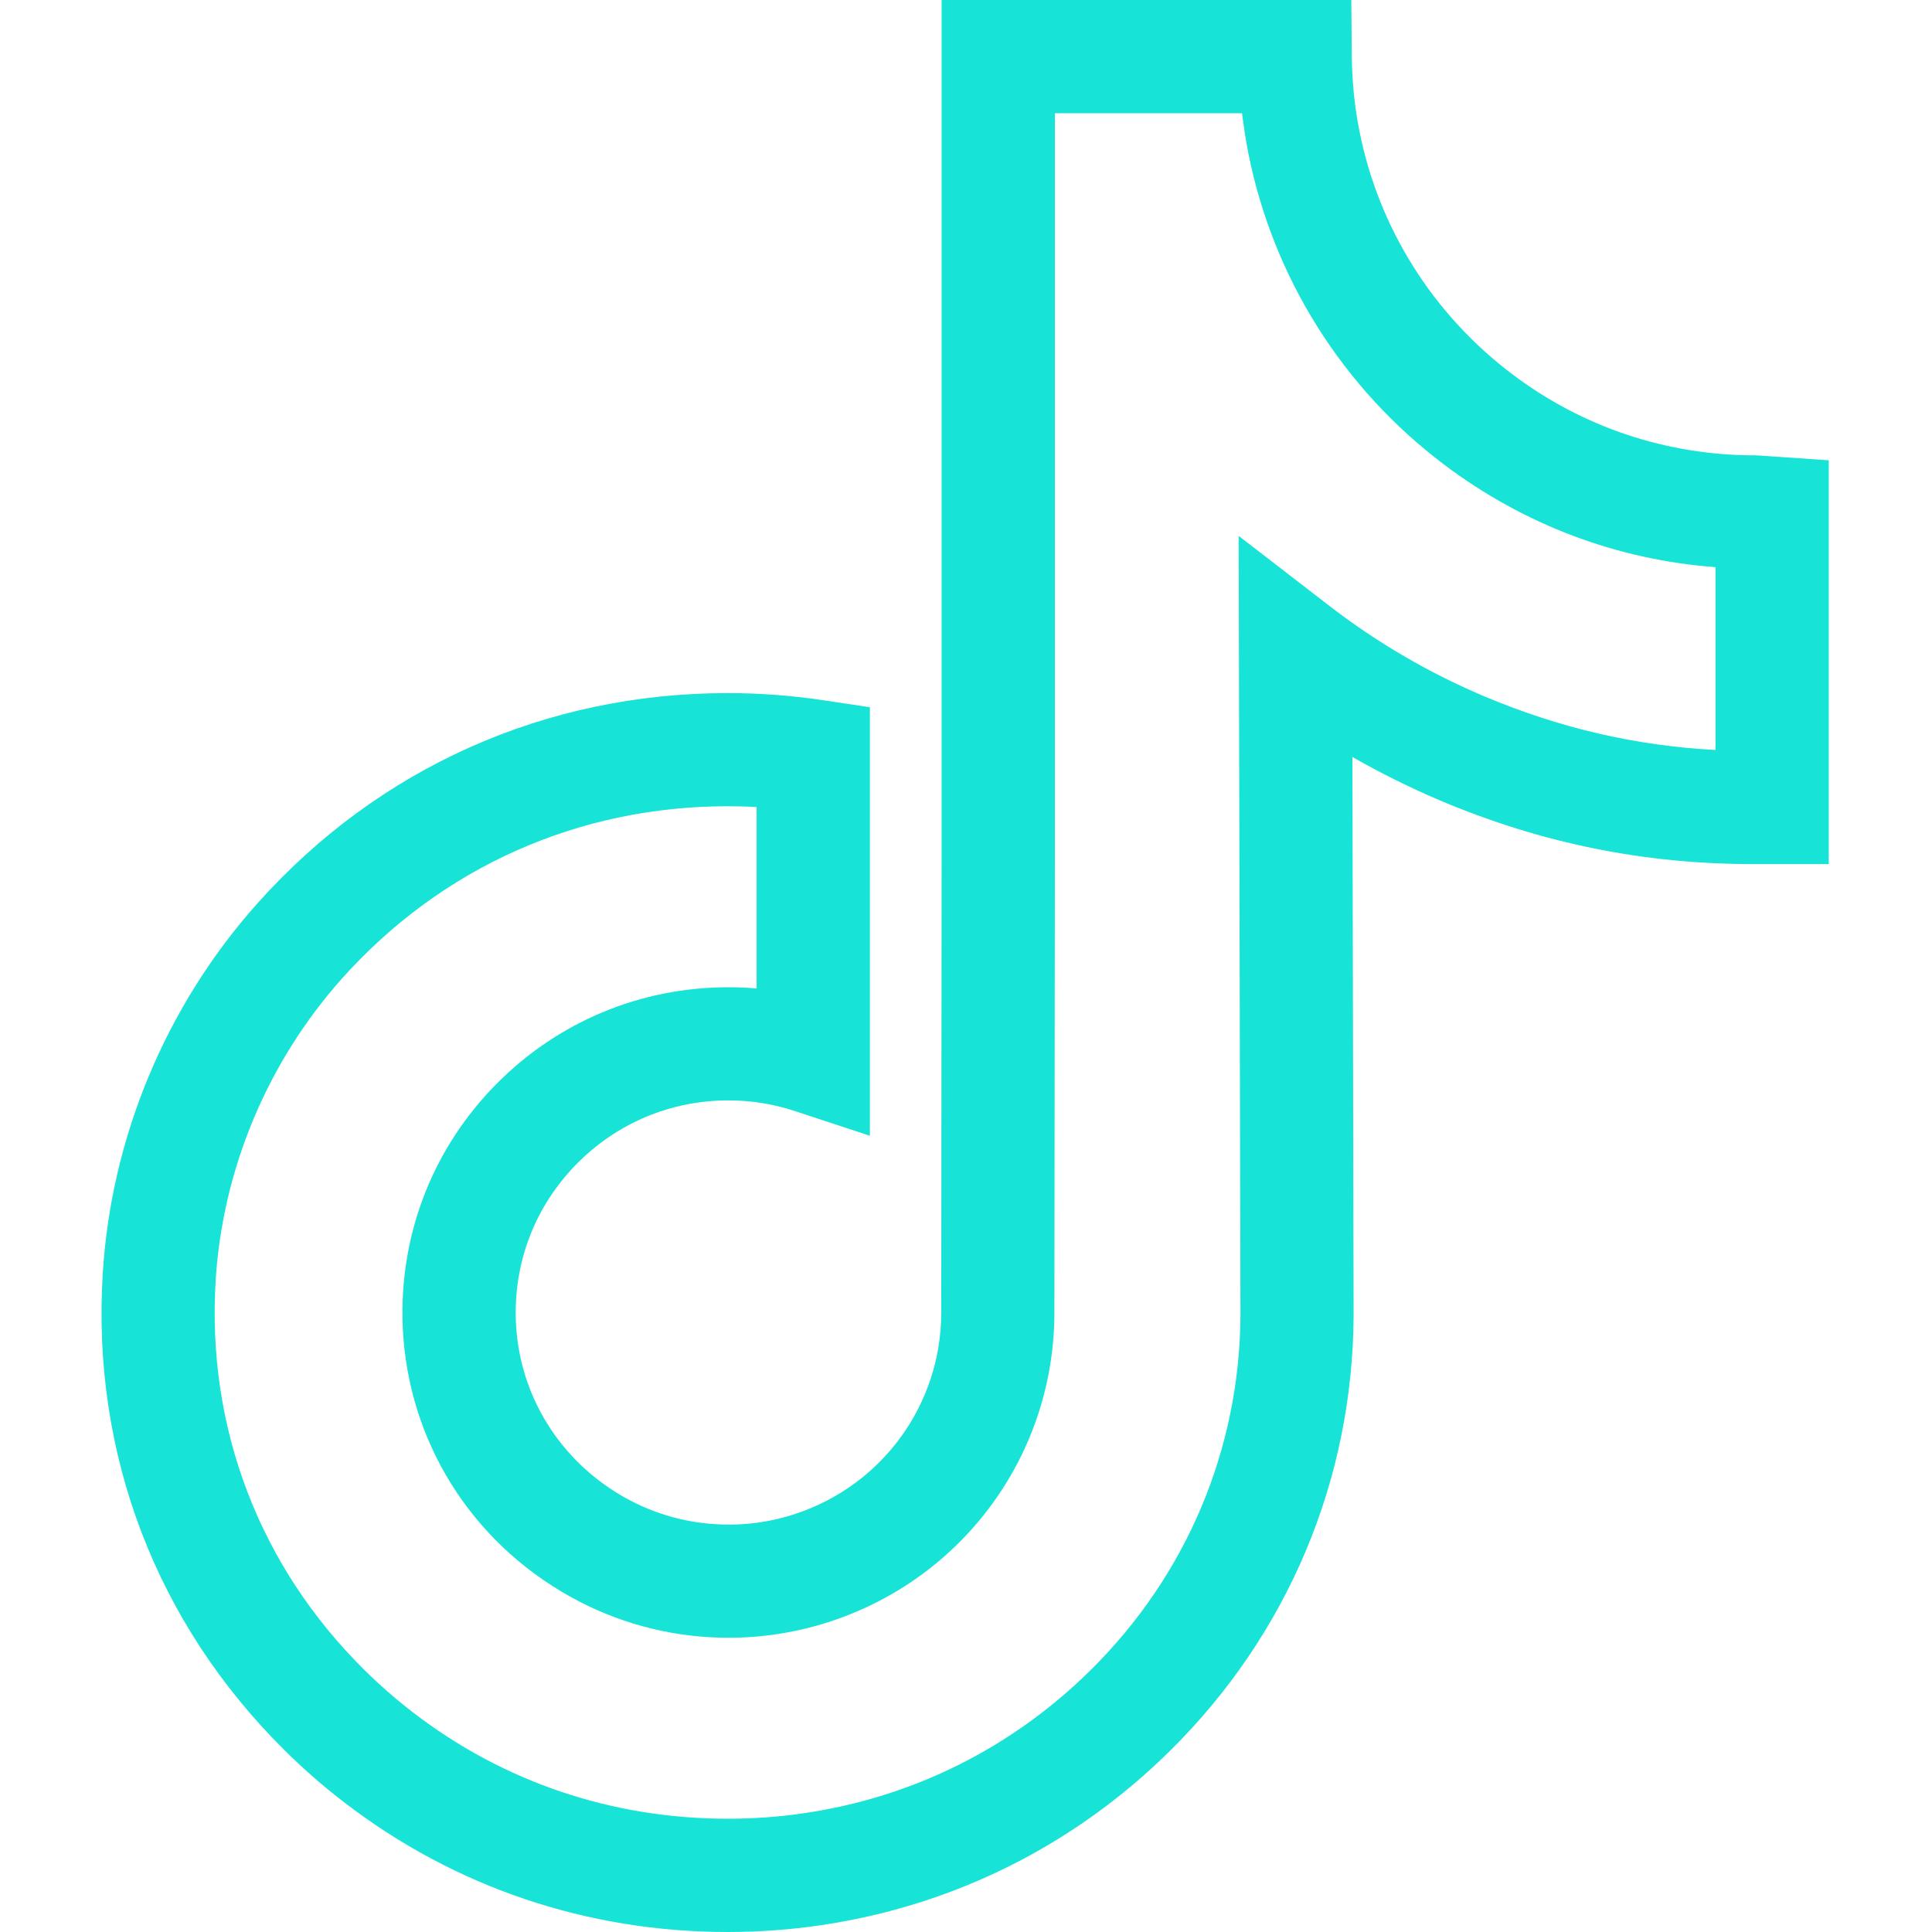 <?xml version="1.0" encoding="UTF-8"?>
<svg xmlns="http://www.w3.org/2000/svg" width="16" height="16" viewBox="0 0 16 16" fill="none">
  <path d="M6.026 16C4.861 16 3.762 15.628 2.849 14.925C2.678 14.794 2.514 14.651 2.361 14.499C1.295 13.446 0.758 12.042 0.851 10.547C0.92 9.418 1.375 8.329 2.132 7.481C3.135 6.358 4.518 5.74 6.026 5.74C6.285 5.74 6.546 5.759 6.804 5.797L7.204 5.857V9.406L6.588 9.203C6.409 9.143 6.222 9.113 6.033 9.113C5.556 9.113 5.11 9.3 4.776 9.639C4.443 9.977 4.264 10.423 4.271 10.897C4.28 11.507 4.602 12.06 5.131 12.377C5.375 12.523 5.652 12.608 5.934 12.623C6.157 12.636 6.376 12.607 6.588 12.537C7.31 12.298 7.795 11.628 7.795 10.87L7.798 7.189V0H11.191L11.195 0.464C11.197 0.675 11.218 0.885 11.259 1.089C11.418 1.89 11.868 2.604 12.524 3.099C13.107 3.539 13.803 3.771 14.535 3.771C14.552 3.771 14.552 3.771 14.709 3.782L15.145 3.812V6.688V7.156L14.989 7.156H14.677C14.675 7.156 14.672 7.156 14.669 7.156H14.52C14.519 7.156 14.518 7.156 14.517 7.156C13.614 7.156 12.767 6.984 11.928 6.63C11.678 6.524 11.435 6.403 11.2 6.269L11.21 10.888C11.205 12.254 10.665 13.536 9.69 14.499C8.899 15.281 7.901 15.78 6.803 15.943C6.547 15.981 6.286 16 6.026 16ZM6.026 6.677C4.788 6.677 3.654 7.184 2.831 8.105C2.214 8.797 1.843 9.685 1.786 10.605C1.711 11.825 2.149 12.972 3.02 13.832C3.146 13.957 3.281 14.074 3.421 14.182C4.169 14.758 5.07 15.062 6.026 15.062C6.24 15.062 6.455 15.047 6.666 15.015C7.565 14.882 8.383 14.473 9.031 13.832C9.827 13.046 10.268 12 10.273 10.887L10.258 4.438L11.015 5.022C11.406 5.323 11.836 5.574 12.293 5.767C12.917 6.03 13.546 6.176 14.207 6.211V4.697C13.39 4.636 12.619 4.345 11.96 3.848C11.119 3.214 10.544 2.299 10.339 1.272C10.317 1.162 10.3 1.05 10.286 0.938H8.736V7.189L8.732 10.87C8.732 12.034 7.989 13.061 6.881 13.427C6.559 13.533 6.223 13.578 5.883 13.559C5.45 13.536 5.023 13.405 4.65 13.181C3.839 12.697 3.347 11.848 3.333 10.91C3.323 10.184 3.597 9.499 4.107 8.981C4.619 8.462 5.303 8.176 6.033 8.176C6.111 8.176 6.188 8.179 6.266 8.186V6.684C6.186 6.679 6.106 6.677 6.026 6.677Z" fill="#17E4D6"></path>
</svg>
